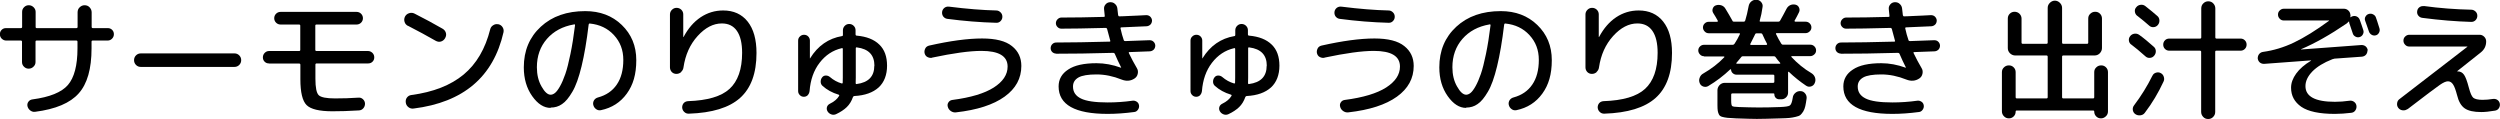 <?xml version="1.0" encoding="UTF-8"?><svg id="_レイヤー_2" xmlns="http://www.w3.org/2000/svg" width="229.38" height="10.92" viewBox="0 0 229.38 10.92"><g id="_レイヤー_1-2"><g><path d="m.56,3.72c-.15,0-.28-.06-.4-.17-.11-.11-.17-.25-.17-.41s.05-.29.16-.4.24-.16.4-.16h1.37c.07,0,.11-.04.11-.11v-1.38c0-.17.06-.31.18-.43.12-.12.26-.18.43-.18s.31.06.44.18c.12.12.19.26.19.43v1.38c0,.07.03.11.1.11h3.64c.07,0,.11-.04.11-.11v-1.34c0-.18.06-.34.19-.46s.27-.19.45-.19.34.06.46.19.19.28.19.46v1.34c0,.07.04.11.11.11h1.37c.16,0,.29.05.4.16s.16.24.16.4-.06.3-.17.41c-.11.11-.24.17-.4.17h-1.37c-.07,0-.11.03-.11.1v.62c0,1.87-.39,3.25-1.18,4.13-.78.88-2.12,1.45-4.01,1.69-.16.02-.31-.03-.44-.13-.13-.1-.21-.23-.25-.39-.03-.15,0-.29.09-.41s.21-.19.37-.21c1.58-.21,2.67-.65,3.25-1.32s.88-1.79.88-3.36v-.62c0-.06-.04-.1-.11-.1h-3.64c-.06,0-.1.03-.1.1v1.87c0,.17-.06.31-.19.43-.12.12-.27.18-.44.18s-.31-.06-.43-.18c-.12-.12-.18-.26-.18-.43v-1.87c0-.06-.04-.1-.11-.1H.56Z"/><path d="m12.92,6.14c-.18,0-.32-.06-.44-.18-.12-.12-.18-.27-.18-.44s.06-.32.18-.44c.12-.12.27-.18.44-.18h8.59c.18,0,.32.06.44.18.12.12.18.27.18.44s-.06.32-.18.44c-.12.12-.27.18-.44.18h-8.59Z"/><path d="m24.68,5.82c-.16,0-.29-.05-.4-.16s-.16-.24-.16-.4.06-.3.17-.41c.11-.11.24-.17.4-.17h2.75c.07,0,.11-.03.11-.1v-2.23c0-.06-.04-.1-.11-.1h-1.7c-.16,0-.3-.06-.41-.17s-.17-.25-.17-.41.06-.3.17-.41.25-.17.41-.17h6.98c.16,0,.3.06.41.17s.17.25.17.41-.06.3-.17.41-.25.17-.41.17h-3.68c-.07,0-.11.03-.11.1v2.23c0,.06.04.1.11.1h4.73c.15,0,.28.06.4.17.11.11.17.25.17.41s-.05.29-.16.4-.24.16-.4.16h-4.73c-.07,0-.11.04-.11.11v1.3c0,.8.1,1.3.3,1.5.2.2.7.3,1.5.3.7,0,1.42-.02,2.14-.07.16-.02.3.03.42.14.12.11.18.24.19.4,0,.16-.04.3-.15.43s-.24.19-.4.2c-.95.06-1.76.08-2.44.08-1.2,0-1.99-.19-2.37-.57-.38-.38-.57-1.17-.57-2.37v-1.33c0-.07-.04-.11-.11-.11h-2.75Z"/><path d="m37.44,2.38c-.16-.08-.27-.2-.32-.37-.05-.16-.04-.33.04-.49.08-.15.21-.26.38-.31.18-.06.34-.04.5.04.93.47,1.78.93,2.56,1.38.16.09.26.22.31.38s.02.33-.07.49-.22.26-.38.31-.33.02-.49-.07c-.78-.45-1.62-.9-2.53-1.37Zm8.28-.16c.17.04.3.13.39.27.09.14.12.29.09.46-.93,4.1-3.68,6.44-8.26,7.01-.18.02-.33-.02-.47-.13-.14-.11-.22-.25-.24-.43-.02-.17.01-.32.11-.45.1-.13.23-.21.4-.23,2.02-.27,3.62-.9,4.8-1.88,1.18-.98,1.99-2.37,2.44-4.16.04-.16.13-.28.28-.37.14-.09.3-.12.46-.08Z"/><path d="m50.52,9.9c-.62,0-1.18-.36-1.69-1.08s-.77-1.6-.77-2.64c0-1.53.52-2.77,1.56-3.73,1.04-.96,2.4-1.43,4.08-1.43,1.35,0,2.47.42,3.35,1.27s1.33,1.92,1.33,3.23-.29,2.27-.87,3.07c-.58.8-1.37,1.31-2.38,1.52-.16.03-.31,0-.44-.1-.14-.1-.22-.23-.26-.4-.03-.15,0-.29.08-.42.09-.13.21-.21.36-.25.74-.2,1.32-.59,1.72-1.18.4-.58.6-1.34.6-2.26s-.29-1.66-.86-2.28c-.57-.62-1.31-.97-2.2-1.06-.06-.02-.1.02-.12.1-.18,1.51-.4,2.79-.65,3.82s-.53,1.82-.85,2.35c-.31.53-.62.91-.94,1.12-.31.22-.66.32-1.04.32Zm2.15-7.66c-1.05.18-1.88.63-2.49,1.33-.61.7-.92,1.57-.92,2.6,0,.68.14,1.27.43,1.77.28.5.56.75.83.75.13,0,.26-.05.4-.16.14-.11.29-.31.46-.61.17-.3.33-.67.49-1.13.16-.46.31-1.07.47-1.84s.3-1.65.42-2.63c0-.02,0-.05-.02-.07-.02-.02-.04-.03-.06-.02Z"/><path d="m62.5,6.61c-.12.11-.27.17-.44.17s-.31-.06-.42-.17c-.11-.12-.17-.26-.17-.43V1.33c0-.17.06-.31.18-.43s.26-.18.43-.18.31.06.43.17c.12.12.18.26.18.43v2.06s0,.02.01.02c.02,0,.02,0,.02-.01.42-.79.95-1.4,1.57-1.81s1.31-.62,2.06-.62c.96,0,1.71.34,2.25,1.02.54.68.81,1.64.81,2.88,0,1.85-.5,3.22-1.5,4.12s-2.57,1.38-4.72,1.45c-.15,0-.29-.04-.41-.16-.12-.11-.18-.25-.19-.41,0-.15.04-.28.14-.4.1-.11.24-.17.4-.18,1.78-.06,3.05-.43,3.81-1.13.76-.7,1.15-1.8,1.15-3.3,0-.89-.16-1.56-.48-2.02-.32-.46-.78-.68-1.38-.68-.78,0-1.52.38-2.22,1.15-.7.77-1.13,1.73-1.3,2.88-.02.17-.1.31-.22.42Z"/><path d="m74.13,8.72c-.1.1-.22.16-.37.16s-.27-.05-.37-.15c-.1-.1-.16-.22-.16-.37V3.73c0-.15.05-.28.16-.38.1-.1.23-.16.38-.16s.28.05.38.15c.1.1.16.23.16.38v1.63s0,.01.01.01.01,0,.01-.01c.71-1.15,1.69-1.83,2.93-2.04.06,0,.08-.04.08-.11v-.42c0-.16.06-.3.17-.41.12-.12.25-.17.41-.17s.3.06.41.17c.12.12.17.25.17.41v.37c0,.08.04.12.11.12.9.08,1.59.35,2.07.82.48.46.71,1.11.71,1.94s-.26,1.52-.77,1.99c-.52.47-1.26.74-2.23.79-.06,0-.1.03-.13.1-.13.37-.32.68-.57.92s-.58.46-.99.65c-.14.06-.29.07-.44.01-.15-.06-.26-.15-.34-.29-.07-.13-.08-.26-.04-.39s.14-.23.26-.29c.39-.19.68-.43.85-.72.03-.06.01-.1-.06-.12-.57-.17-1.06-.44-1.46-.8-.11-.1-.17-.23-.17-.38,0-.15.04-.29.14-.41.08-.1.19-.16.33-.16.14,0,.26.04.37.13.34.29.69.48,1.07.59.07.02.11,0,.11-.07,0-.1.01-.25.01-.46v-2.62c0-.07-.03-.1-.1-.08-.82.19-1.49.64-2.03,1.34-.54.7-.84,1.57-.92,2.6-.02.14-.07.27-.17.37Zm6.1-2.69c0-.98-.53-1.54-1.6-1.68-.07-.02-.11.01-.11.08v2.68c0,.23,0,.4-.01.5,0,.03,0,.06.02.08.02.02.04.03.07.02,1.08-.14,1.62-.7,1.62-1.68Z"/><path d="m85.52,5.3c-.15.03-.29,0-.43-.07s-.22-.2-.26-.36c-.03-.15,0-.29.07-.43s.2-.22.36-.26c1.91-.43,3.53-.65,4.85-.65,1.25,0,2.16.23,2.74.7.58.46.86,1.07.86,1.82,0,1.14-.51,2.08-1.54,2.82-1.03.74-2.51,1.22-4.46,1.44-.17.02-.32-.02-.47-.12-.14-.1-.24-.23-.28-.4-.04-.15-.02-.29.07-.41.08-.12.2-.19.35-.21,1.69-.22,2.95-.6,3.8-1.14.84-.54,1.27-1.18,1.27-1.92,0-.96-.8-1.44-2.4-1.44-1.09,0-2.6.21-4.54.62Zm1.56-4.69c1.65.21,3.09.32,4.33.35.16,0,.29.07.4.18.11.11.16.24.16.4,0,.16-.06.29-.17.4-.11.11-.24.16-.4.15-1.47-.04-2.96-.16-4.48-.36-.15-.02-.27-.09-.37-.21-.09-.12-.13-.27-.11-.43.02-.15.09-.27.21-.37.12-.09.26-.13.41-.11Z"/><path d="m96.92,4.92c-.14,0-.27-.05-.37-.14-.1-.1-.15-.22-.15-.36s.05-.27.15-.37c.1-.1.22-.15.37-.15,1.34,0,2.96-.03,4.88-.08.06,0,.09-.03.07-.08-.1-.36-.2-.72-.29-1.08-.02-.06-.06-.1-.12-.1-1.84.05-3.2.07-4.08.07-.14,0-.25-.05-.35-.15-.1-.1-.15-.22-.15-.35s.05-.26.15-.36c.1-.1.22-.16.35-.16,1.14,0,2.44-.02,3.9-.06.07,0,.1-.04.08-.12-.03-.26-.05-.45-.06-.59-.02-.17.03-.31.14-.44s.25-.19.42-.2c.17,0,.32.04.44.16.13.11.2.25.22.42l.07.61c.02.07.05.11.11.11.25,0,.51-.02.78-.03.27-.01.58-.03.91-.04.34-.02.6-.03.78-.04.14,0,.26.04.36.13.1.1.16.21.17.35,0,.14-.04.27-.13.37-.1.1-.22.16-.36.17-1.02.05-1.79.08-2.3.1-.08,0-.11.03-.1.1.09.41.19.77.3,1.08.02.06.07.08.14.08.97-.03,1.7-.06,2.21-.08.14,0,.27.03.37.13.1.09.16.21.17.35,0,.14-.04.27-.13.37-.1.1-.22.16-.36.17l-1.87.07c-.07,0-.09.03-.06.1.23.49.48.94.73,1.37.1.16.12.33.08.52s-.14.33-.29.43c-.36.24-.76.27-1.19.1-.77-.31-1.54-.47-2.3-.47s-1.33.09-1.66.28-.5.46-.5.83c0,.5.24.86.73,1.1.48.24,1.3.36,2.45.36.74,0,1.51-.05,2.29-.16.14-.02.27.02.39.1.12.08.18.2.2.34.02.14-.02.28-.11.4s-.2.19-.35.2c-.83.11-1.64.17-2.42.17-3,0-4.5-.84-4.5-2.52,0-.65.29-1.17.88-1.55.58-.39,1.45-.58,2.6-.58.74,0,1.49.14,2.23.41h.02s.01-.02.01-.02c-.22-.44-.42-.85-.58-1.24-.02-.06-.08-.1-.16-.1-2.06.06-3.8.08-5.24.08Z"/><path d="m110.13,8.72c-.1.1-.22.16-.37.16s-.27-.05-.37-.15c-.1-.1-.16-.22-.16-.37V3.73c0-.15.05-.28.16-.38.1-.1.23-.16.38-.16s.28.05.38.15c.1.1.16.23.16.38v1.63s0,.01.01.01.01,0,.01-.01c.71-1.15,1.69-1.83,2.93-2.04.06,0,.08-.04.08-.11v-.42c0-.16.06-.3.17-.41.12-.12.25-.17.41-.17s.3.06.41.17c.12.12.17.25.17.41v.37c0,.08.04.12.11.12.9.08,1.59.35,2.07.82.48.46.71,1.11.71,1.94s-.26,1.52-.77,1.99c-.52.47-1.26.74-2.23.79-.06,0-.1.03-.13.1-.13.37-.32.68-.57.92s-.58.46-.99.65c-.14.06-.29.07-.44.01-.15-.06-.26-.15-.34-.29-.07-.13-.08-.26-.04-.39s.14-.23.26-.29c.39-.19.68-.43.85-.72.03-.06.01-.1-.06-.12-.57-.17-1.06-.44-1.46-.8-.11-.1-.17-.23-.17-.38,0-.15.04-.29.14-.41.08-.1.19-.16.33-.16.14,0,.26.04.37.13.34.29.69.48,1.07.59.07.02.11,0,.11-.07,0-.1.01-.25.01-.46v-2.62c0-.07-.03-.1-.1-.08-.82.19-1.49.64-2.03,1.34-.54.7-.84,1.57-.92,2.6-.02.14-.07.27-.17.37Zm6.1-2.69c0-.98-.53-1.54-1.6-1.68-.07-.02-.11.01-.11.08v2.68c0,.23,0,.4-.01.5,0,.03,0,.06.02.08.02.02.04.03.07.02,1.08-.14,1.62-.7,1.62-1.68Z"/><path d="m121.52,5.3c-.15.03-.29,0-.43-.07s-.22-.2-.26-.36c-.03-.15,0-.29.07-.43s.2-.22.36-.26c1.91-.43,3.53-.65,4.85-.65,1.25,0,2.16.23,2.74.7.58.46.86,1.07.86,1.82,0,1.14-.51,2.08-1.54,2.82-1.03.74-2.51,1.22-4.46,1.44-.17.02-.32-.02-.47-.12-.14-.1-.24-.23-.28-.4-.04-.15-.02-.29.07-.41.08-.12.2-.19.35-.21,1.69-.22,2.95-.6,3.8-1.14.84-.54,1.27-1.18,1.27-1.92,0-.96-.8-1.44-2.4-1.44-1.09,0-2.6.21-4.54.62Zm1.56-4.69c1.65.21,3.09.32,4.33.35.16,0,.29.07.4.18.11.11.16.24.16.4,0,.16-.06.29-.17.4-.11.11-.24.16-.4.15-1.47-.04-2.96-.16-4.48-.36-.15-.02-.27-.09-.37-.21-.09-.12-.13-.27-.11-.43.02-.15.09-.27.21-.37.12-.09.26-.13.41-.11Z"/><path d="m134.52,9.9c-.62,0-1.18-.36-1.69-1.08-.51-.72-.77-1.6-.77-2.64,0-1.53.52-2.77,1.56-3.73,1.04-.96,2.4-1.43,4.08-1.43,1.35,0,2.47.42,3.35,1.27s1.33,1.92,1.33,3.23-.29,2.27-.87,3.07c-.58.8-1.37,1.31-2.38,1.52-.16.03-.31,0-.44-.1-.14-.1-.22-.23-.26-.4-.03-.15,0-.29.08-.42.09-.13.21-.21.36-.25.74-.2,1.32-.59,1.72-1.18.4-.58.6-1.34.6-2.26s-.29-1.66-.86-2.28c-.57-.62-1.31-.97-2.2-1.06-.06-.02-.1.02-.12.1-.18,1.51-.4,2.79-.65,3.82s-.53,1.82-.85,2.35c-.31.53-.62.91-.94,1.12-.31.22-.66.32-1.04.32Zm2.15-7.66c-1.05.18-1.88.63-2.49,1.33-.61.7-.92,1.57-.92,2.6,0,.68.14,1.27.43,1.77.28.5.56.75.83.75.13,0,.26-.05.4-.16.14-.11.29-.31.46-.61.17-.3.33-.67.49-1.13.16-.46.31-1.07.47-1.84s.3-1.65.42-2.63c0-.02,0-.05-.02-.07-.02-.02-.04-.03-.06-.02Z"/><path d="m146.5,6.61c-.12.11-.27.17-.44.17s-.31-.06-.42-.17c-.11-.12-.17-.26-.17-.43V1.33c0-.17.06-.31.18-.43s.26-.18.43-.18.31.06.43.17c.12.12.18.26.18.43v2.06s0,.02.01.02c.02,0,.02,0,.02-.01.42-.79.95-1.4,1.57-1.81s1.31-.62,2.06-.62c.96,0,1.71.34,2.25,1.02.54.68.81,1.64.81,2.88,0,1.85-.5,3.22-1.5,4.12s-2.57,1.38-4.72,1.45c-.15,0-.29-.04-.41-.16-.12-.11-.18-.25-.19-.41,0-.15.04-.28.14-.4.1-.11.24-.17.4-.18,1.78-.06,3.05-.43,3.81-1.13.76-.7,1.15-1.8,1.15-3.3,0-.89-.16-1.56-.48-2.02-.32-.46-.78-.68-1.38-.68-.78,0-1.52.38-2.22,1.15-.7.77-1.13,1.73-1.3,2.88-.02.17-.1.31-.22.42Z"/><path d="m156.35,5.16c-.14,0-.27-.05-.37-.16-.1-.1-.16-.23-.16-.37s.05-.27.16-.37c.1-.1.23-.15.37-.15h2.64c.06,0,.11-.03.16-.1.18-.28.35-.57.49-.88,0-.02,0-.03,0-.05s-.03-.03-.05-.03h-2.81c-.14,0-.27-.05-.37-.16-.1-.1-.16-.23-.16-.37s.05-.27.16-.37c.1-.1.23-.15.37-.15h.78s.04-.01.05-.04c.01-.02.01-.04,0-.06-.12-.22-.26-.46-.42-.71-.08-.13-.09-.27-.04-.41s.15-.25.29-.29c.17-.06.34-.05.5,0s.3.17.38.32c.23.37.44.74.64,1.1.02.06.07.08.14.08h.9c.06,0,.1-.04.13-.11.11-.37.22-.8.31-1.31.03-.18.12-.33.25-.44.14-.11.29-.16.47-.16.18.02.32.09.43.22s.16.28.13.44c-.06.46-.15.88-.26,1.26-.02.06,0,.1.07.1h1.64c.06,0,.12-.03.16-.1.18-.32.38-.68.58-1.07.08-.16.2-.28.35-.35.16-.07.32-.08.49-.04.15.04.26.13.32.28.06.14.06.28-.01.42-.12.25-.25.5-.4.76-.02.02-.02.04,0,.06.02.02.04.04.06.04h.95c.14,0,.27.05.37.15.1.1.16.22.16.37s-.05.27-.16.37c-.1.1-.23.16-.37.16h-2.65c-.07,0-.09.03-.06.1.14.3.3.58.47.86.04.06.09.1.16.1h2.51c.14,0,.27.05.37.15.1.1.16.22.16.37s-.05.27-.16.37-.23.16-.37.16h-1.7s-.03.01-.04.03c-.01.02-.01.03,0,.04.56.6,1.17,1.1,1.84,1.49.16.1.27.23.33.4.06.17.05.34-.02.5-.06.16-.18.27-.34.32-.16.05-.31.03-.46-.07-.55-.37-1.08-.79-1.58-1.27,0-.02-.02-.02-.04,0-.02.01-.03.03-.03.04v1.86c0,.18-.06.32-.18.44-.12.12-.27.18-.44.18h-.17c-.14,0-.25-.04-.34-.13-.09-.09-.13-.2-.13-.34,0-.05-.02-.07-.07-.07h-3.78c-.07,0-.11.04-.11.11v.55c0,.28.03.45.09.5.06.05.27.08.63.09.64.02,1.24.04,1.8.04s1.2-.01,1.98-.04c.46-.02.76-.06.88-.14.12-.08.21-.32.27-.72.02-.18.1-.32.24-.44.14-.12.29-.17.47-.16.18,0,.32.08.43.22.11.14.15.29.13.46-.04.29-.08.52-.12.7s-.1.34-.19.49c-.09.14-.18.25-.26.32-.09.07-.23.13-.43.17-.2.05-.39.08-.58.1-.19.02-.47.03-.83.04-.98.03-1.7.05-2.16.05-.38,0-1.02-.02-1.9-.05-.34-.02-.61-.03-.79-.05-.18-.02-.35-.05-.49-.09-.14-.04-.24-.11-.29-.21-.05-.1-.09-.21-.11-.33-.02-.12-.03-.3-.03-.53v-1.37c0-.18.07-.34.2-.48.14-.14.3-.2.48-.2h4.43c.07,0,.11-.03.11-.1v-.55c0-.06-.04-.1-.11-.1h-3.36c-.13,0-.24-.04-.34-.13-.1-.08-.15-.19-.16-.32,0-.02,0-.03-.02-.04-.02-.01-.03-.01-.05,0-.62.59-1.29,1.1-2.03,1.54-.14.08-.29.09-.45.04-.16-.06-.27-.16-.33-.32-.06-.16-.07-.32,0-.49.06-.17.17-.3.32-.38.75-.43,1.4-.93,1.94-1.5.02-.02.02-.03,0-.05s-.03-.02-.04-.02h-1.81Zm3.42.07c-.1.13-.25.31-.46.55-.02.03,0,.06.04.07h3.95s.03-.01.04-.03c.01-.02.01-.03,0-.04-.17-.19-.31-.37-.43-.54-.04-.06-.1-.08-.17-.08h-2.81c-.07,0-.13.02-.17.07Zm.82-1.21s-.02.04,0,.06c.01.02.03.04.05.04h1.44s.04-.01.05-.04c.01-.02,0-.04,0-.06-.12-.22-.26-.5-.42-.86-.02-.06-.07-.1-.14-.1h-.4c-.07,0-.12.03-.14.1-.14.3-.28.58-.43.86Z"/><path d="m168.92,4.92c-.14,0-.27-.05-.37-.14-.1-.1-.15-.22-.15-.36s.05-.27.15-.37c.1-.1.22-.15.37-.15,1.34,0,2.96-.03,4.88-.08.06,0,.09-.03.07-.08-.1-.36-.2-.72-.29-1.08-.02-.06-.06-.1-.12-.1-1.84.05-3.2.07-4.08.07-.14,0-.25-.05-.35-.15-.1-.1-.15-.22-.15-.35s.05-.26.15-.36c.1-.1.22-.16.35-.16,1.14,0,2.44-.02,3.9-.06.07,0,.1-.04.08-.12-.03-.26-.05-.45-.06-.59-.02-.17.03-.31.14-.44s.25-.19.42-.2c.17,0,.32.04.44.16.13.11.2.25.22.42l.07.61c.02.07.05.11.11.11.25,0,.51-.02.78-.03.27-.01.58-.03.91-.04.34-.02.6-.03.78-.04.14,0,.26.04.36.13.1.1.16.21.17.35,0,.14-.04.27-.13.37-.1.1-.22.16-.36.17-1.02.05-1.79.08-2.3.1-.08,0-.11.03-.1.1.09.41.19.77.3,1.08.02.06.07.08.14.08.97-.03,1.7-.06,2.21-.08.14,0,.27.03.37.13.1.09.16.21.17.35,0,.14-.04.27-.13.37-.1.1-.22.16-.36.17l-1.87.07c-.07,0-.09.03-.06.1.23.49.48.94.73,1.37.1.16.12.33.08.52s-.14.33-.29.43c-.36.24-.76.27-1.19.1-.77-.31-1.54-.47-2.3-.47s-1.33.09-1.66.28-.5.46-.5.83c0,.5.24.86.73,1.1.48.24,1.3.36,2.45.36.74,0,1.51-.05,2.29-.16.14-.02.27.02.39.1.12.08.18.2.2.34.02.14-.02.28-.11.4s-.2.19-.35.2c-.83.11-1.64.17-2.42.17-3,0-4.5-.84-4.5-2.52,0-.65.29-1.17.88-1.55.58-.39,1.45-.58,2.6-.58.74,0,1.49.14,2.23.41h.02s.01-.02.01-.02c-.22-.44-.42-.85-.58-1.24-.02-.06-.08-.1-.16-.1-2.06.06-3.8.08-5.24.08Z"/><path d="m184.76,10.68c-.12.12-.27.18-.44.18s-.33-.06-.45-.19c-.12-.12-.19-.27-.19-.45v-3.6c0-.18.06-.32.19-.44.12-.12.27-.18.45-.18s.32.06.44.18c.12.12.18.27.18.44v2.3c0,.07.04.11.11.11h2.72c.07,0,.11-.04.11-.11v-3.72c0-.07-.04-.11-.11-.11h-2.87c-.18,0-.34-.07-.48-.2-.14-.14-.2-.3-.2-.48V1.7c0-.18.06-.32.18-.44.12-.12.27-.18.44-.18s.33.06.45.18.19.27.19.44v2.21c0,.07.04.11.11.11h2.18c.07,0,.11-.04.11-.11V.72c0-.18.07-.33.2-.46.13-.13.29-.2.46-.2s.33.07.46.2.2.29.2.46v3.19c0,.07.04.11.11.11h2.18c.07,0,.11-.04.11-.11V1.7c0-.18.06-.32.19-.44s.27-.18.45-.18.32.06.44.18.18.27.18.44v2.71c0,.18-.07.34-.2.48-.14.14-.3.2-.48.2h-2.87c-.07,0-.11.04-.11.11v3.72c0,.07.04.11.11.11h2.74c.06,0,.1-.04.1-.11v-2.3c0-.18.06-.32.19-.44.12-.12.27-.18.45-.18s.32.06.44.18c.12.12.18.27.18.44v3.6c0,.18-.06.33-.19.45s-.27.19-.45.19-.32-.06-.44-.18c-.12-.12-.18-.27-.18-.44,0-.06-.03-.1-.1-.1h-7.01c-.06,0-.1.03-.1.1,0,.18-.06.32-.18.44Z"/><path d="m195.53,4.08c-.12-.1-.19-.22-.2-.37-.02-.15.03-.29.13-.41.1-.12.23-.19.39-.21s.3.02.43.11c.42.3.85.66,1.31,1.07.13.1.2.24.21.4.01.16-.04.31-.15.44-.1.12-.23.19-.39.2-.16.01-.29-.03-.41-.14-.5-.45-.94-.81-1.31-1.09Zm1.96,2.87c.06-.14.17-.23.32-.28.15-.05.3-.04.43.03.14.07.24.18.29.34.05.15.05.3-.02.44-.47,1.02-1.04,1.98-1.72,2.87-.1.14-.24.21-.41.23s-.33-.02-.46-.11c-.13-.09-.2-.21-.23-.37-.02-.16.01-.3.11-.43.66-.87,1.22-1.78,1.68-2.71Zm-1.4-5.5c-.12-.1-.19-.22-.21-.38-.02-.16.02-.29.13-.41.1-.13.24-.2.4-.22s.3.02.43.12c.46.36.82.66,1.08.89.13.1.2.24.21.4.01.16-.03.31-.14.44-.1.12-.23.19-.39.2-.16.01-.29-.03-.41-.14-.28-.25-.64-.55-1.09-.9Zm9.49,2.09c.15,0,.28.05.39.16.11.11.16.24.16.39,0,.16-.05.29-.16.4-.11.11-.24.16-.39.16h-2.22c-.07,0-.11.03-.11.1v5.52c0,.18-.06.33-.19.46-.12.13-.28.19-.46.19s-.33-.06-.45-.19-.19-.28-.19-.46v-5.52c0-.06-.04-.1-.11-.1h-2.82c-.15,0-.28-.05-.39-.16-.11-.11-.16-.24-.16-.4,0-.15.05-.28.16-.39.1-.11.24-.16.4-.16h2.82c.07,0,.11-.04.11-.11V.77c0-.18.06-.34.19-.46.12-.12.27-.19.45-.19s.34.06.46.19.19.28.19.46v2.66c0,.07.04.11.11.11h2.22Z"/><path d="m217.22,4.62c0,.15-.04.28-.13.39s-.22.17-.37.19l-2.52.18s-.11.02-.19.05c-.82.32-1.43.7-1.85,1.13-.42.44-.63.88-.63,1.34,0,.96.9,1.44,2.7,1.44.42,0,.87-.03,1.36-.1.15-.02.29.02.41.11.12.09.19.21.21.36.02.16-.02.3-.11.43s-.21.19-.37.21c-.51.06-1.01.1-1.5.1-1.42,0-2.45-.22-3.08-.65-.63-.44-.94-1.02-.94-1.75,0-.44.16-.87.47-1.3.31-.43.76-.82,1.36-1.18,0,0,.01,0,.01-.02,0,0,0-.01-.01-.01l-4.31.32c-.15,0-.28-.04-.39-.13-.11-.1-.17-.22-.19-.37,0-.15.04-.29.13-.4.1-.12.22-.18.37-.2.94-.13,1.89-.41,2.83-.86s2.01-1.11,3.21-1.99c0,0,.01,0,.01-.02,0,0,0-.01-.02-.01h-4.13c-.15,0-.28-.05-.38-.16-.1-.1-.16-.23-.16-.38s.05-.28.16-.38c.1-.1.23-.16.38-.16h5.5c.15,0,.29.05.4.15.12.1.18.23.2.38.02.07.02.14,0,.22,0,.05.02.06.05.02.06-.05.12-.08.16-.08.14-.04.27-.03.39.03.12.06.21.16.26.29.04.1.1.26.17.48.07.22.12.38.16.48.04.13.03.25-.04.38-.06.12-.16.21-.3.25-.13.04-.25.03-.38-.04s-.21-.16-.25-.3c-.02-.07-.13-.39-.32-.95,0-.02-.01-.06-.01-.1,0-.02,0-.03-.02-.03-.02,0-.03,0-.05.02-.06.07-.12.13-.18.17-1.5,1.02-2.88,1.8-4.15,2.34,0,0-.01,0-.01.02,0,0,0,.01.01.01l5.53-.41c.15,0,.28.04.39.13.11.1.17.22.19.37Zm-.18-3.09c.06-.12.16-.21.3-.25.14-.04.27-.03.4.04s.22.16.26.3c.04.1.15.43.32.98.04.14.03.27-.04.4-.07.13-.17.21-.29.24-.14.04-.27.02-.39-.05-.12-.07-.21-.18-.25-.31-.04-.11-.1-.28-.17-.49-.07-.22-.13-.38-.17-.48-.05-.13-.04-.25.02-.38Z"/><path d="m220.88,10.01c-.13.1-.27.13-.44.11-.16-.02-.29-.09-.39-.22s-.13-.27-.11-.43c.02-.16.09-.29.22-.38l6.23-4.8h0s0-.02-.01-.02h-5.32c-.15,0-.28-.05-.38-.16-.1-.1-.16-.23-.16-.38s.05-.28.16-.38c.1-.1.23-.16.38-.16h6.44c.17,0,.31.06.43.18s.18.26.18.43c0,.41-.16.74-.48,1l-2.18,1.73h-.01s.02.02.02.02h.04c.24,0,.43.1.58.31.14.2.29.6.44,1.18.13.5.27.81.41.93.15.12.43.19.85.19.31,0,.62-.03.94-.08.15-.02.29,0,.41.08s.2.19.23.34c.03.15,0,.29-.08.42s-.2.2-.35.23c-.53.09-.95.13-1.27.13-.69,0-1.19-.11-1.52-.34s-.56-.63-.7-1.21c-.13-.49-.25-.82-.38-1-.12-.18-.28-.27-.46-.27s-.43.11-.76.34-1.32.97-2.96,2.23Zm1.5-9.46c1.46.2,2.92.31,4.36.34.16,0,.29.07.4.17.11.11.16.24.16.39s-.05.28-.16.4c-.11.11-.24.16-.39.16-1.39-.04-2.89-.16-4.49-.37-.15-.02-.27-.08-.37-.2s-.13-.26-.11-.41c.02-.15.08-.27.2-.36.12-.09.25-.12.4-.11Z"/></g></g></svg>